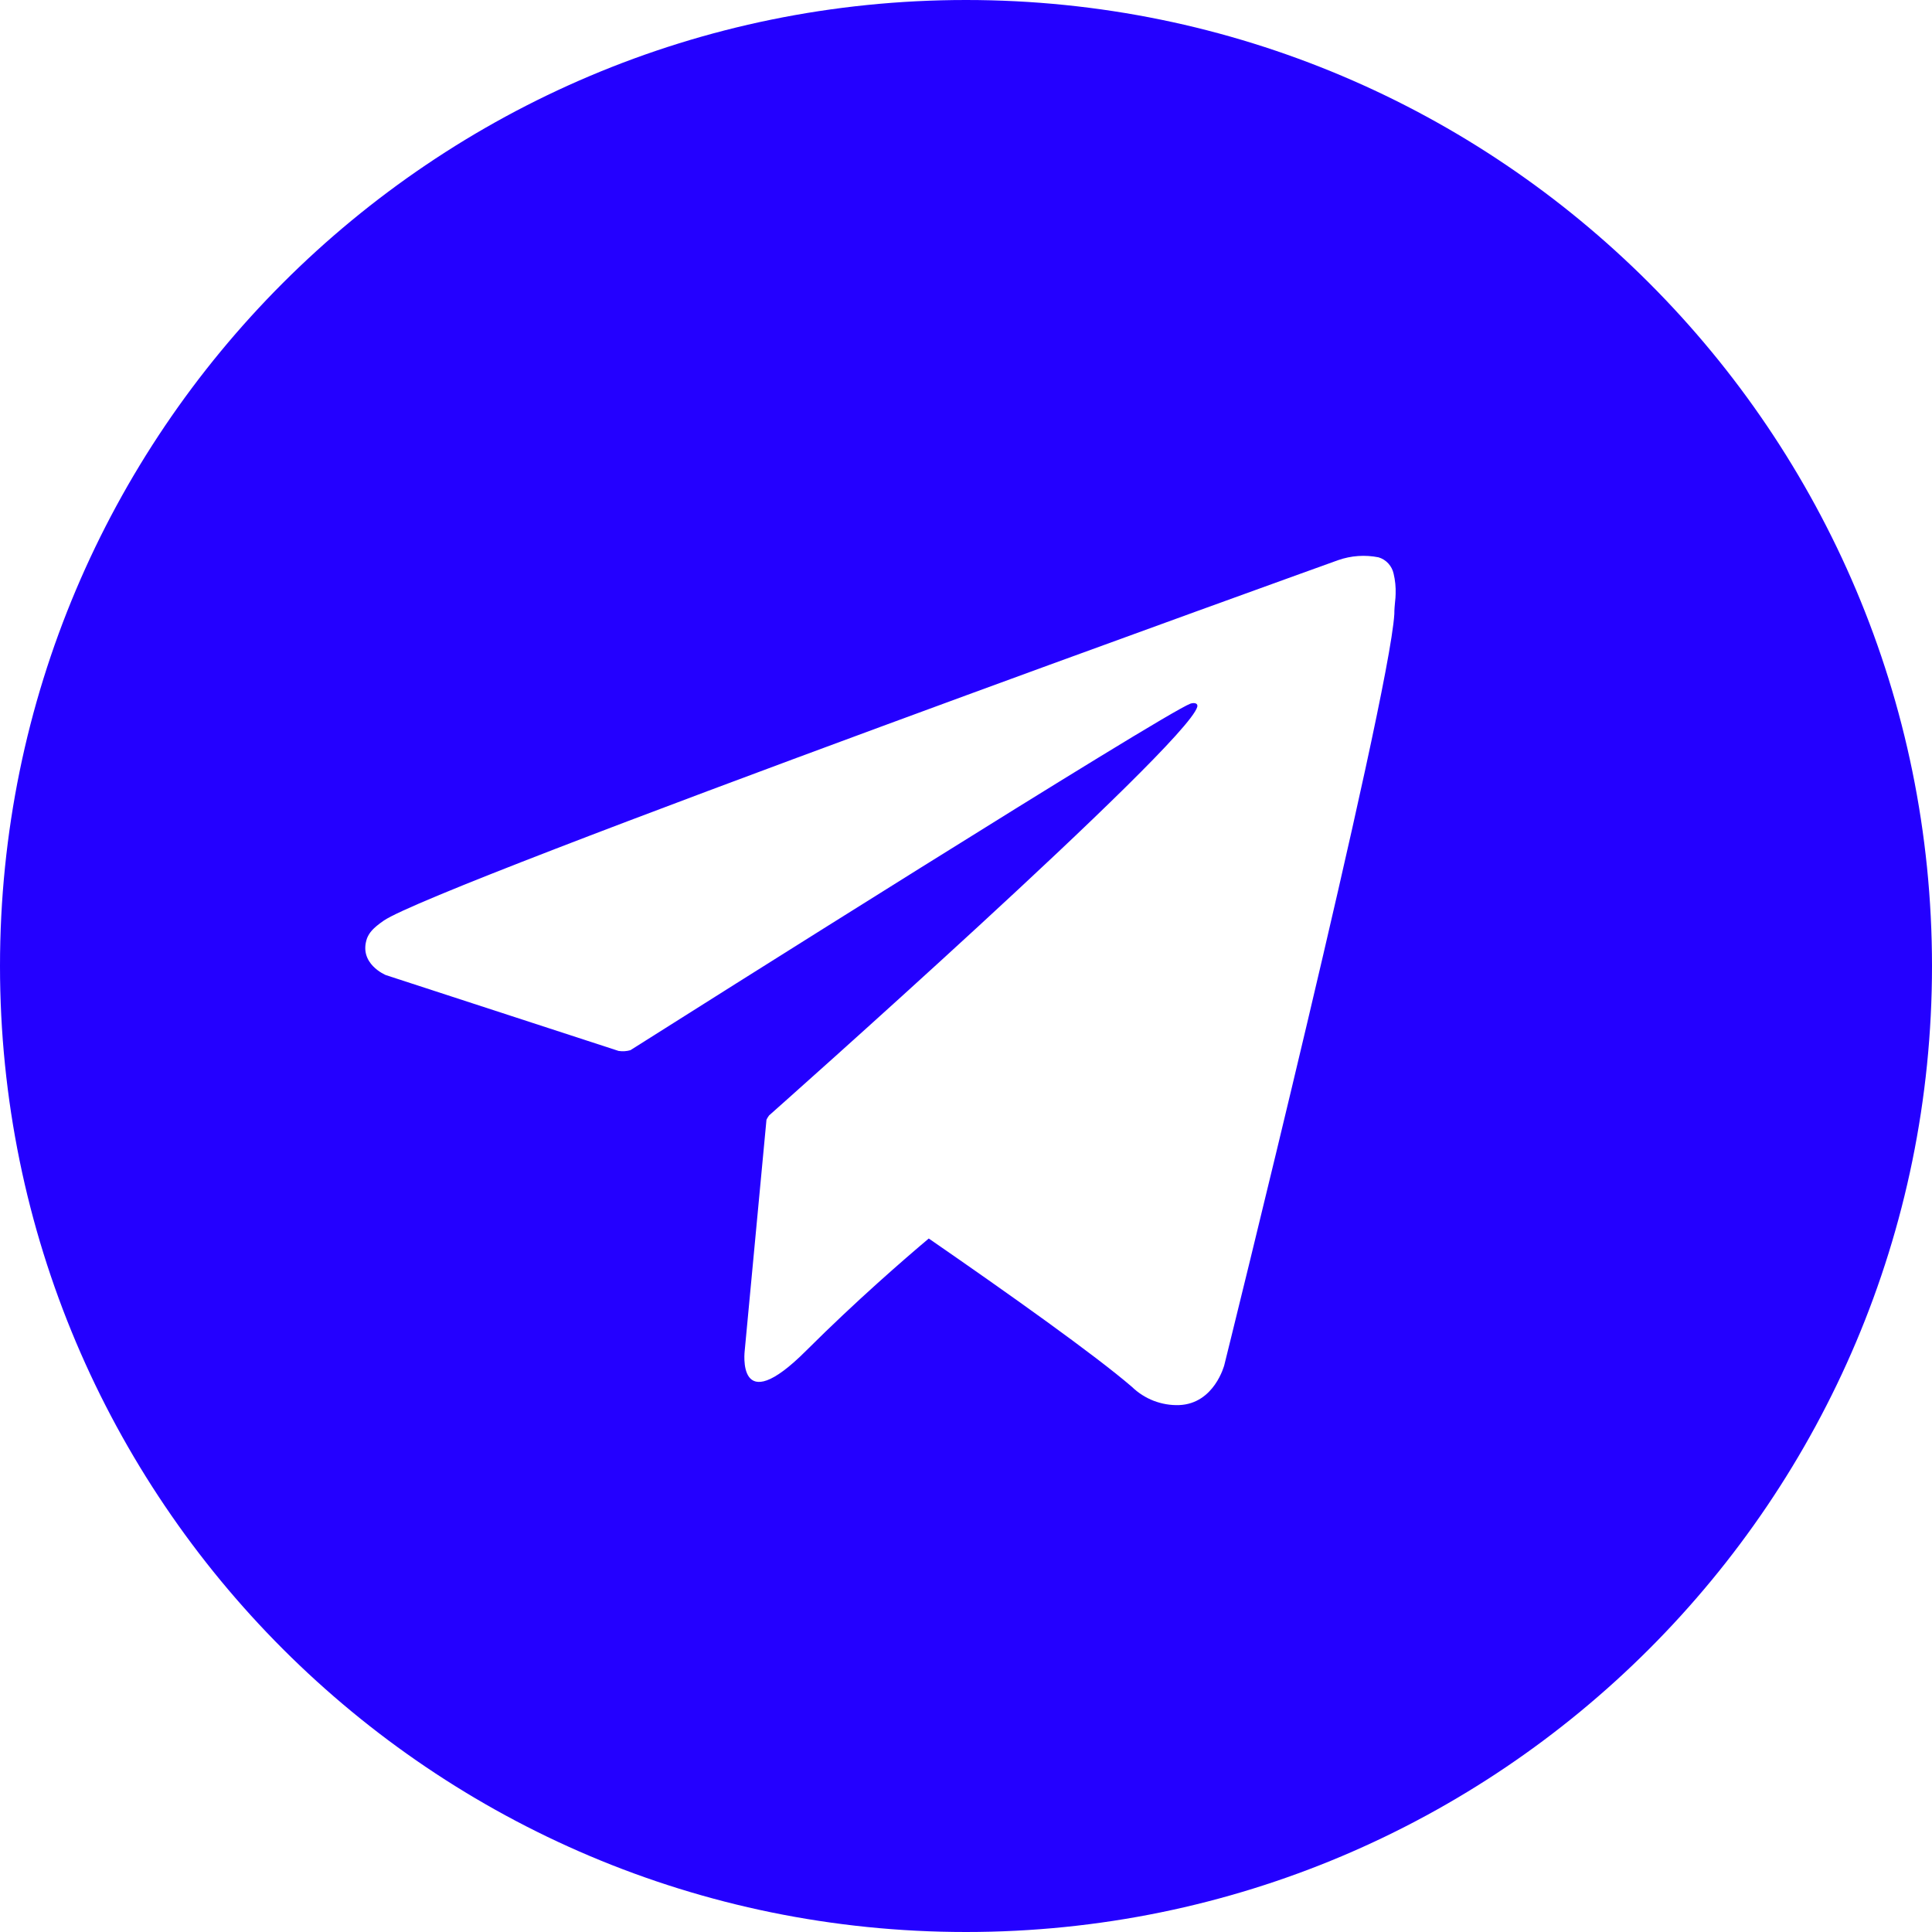 <?xml version="1.0" encoding="UTF-8"?> <svg xmlns="http://www.w3.org/2000/svg" width="40" height="40" viewBox="0 0 40 40" fill="none"><path fill-rule="evenodd" clip-rule="evenodd" d="M40 20C40 31.046 31.046 40 20 40C8.954 40 0 31.046 0 20C0 8.954 8.954 0 20 0C31.046 0 40 8.954 40 20ZM28.743 11.665C28.798 11.725 28.836 11.798 28.853 11.876C28.886 12.014 28.9 12.156 28.895 12.297C28.895 12.352 28.889 12.405 28.883 12.464C28.876 12.536 28.868 12.616 28.868 12.715C28.752 14.552 25.348 28.262 25.348 28.262C25.348 28.262 25.143 29.062 24.412 29.091C24.232 29.097 24.054 29.066 23.886 29.002C23.719 28.937 23.566 28.84 23.437 28.715C22.666 28.051 20.886 26.786 19.229 25.642C18.729 26.063 17.73 26.928 16.696 27.959C15.232 29.426 15.419 27.959 15.419 27.959L15.869 23.183C15.884 23.151 15.902 23.122 15.923 23.094C15.923 23.094 24.56 15.438 24.788 14.635C24.806 14.567 24.741 14.54 24.649 14.567C24.077 14.78 14.145 21.05 13.052 21.743C12.972 21.766 12.888 21.771 12.806 21.758L7.988 20.188C7.988 20.188 7.413 19.953 7.6 19.423C7.647 19.313 7.712 19.222 7.943 19.062C9.01 18.318 27.703 11.598 27.703 11.598C27.973 11.503 28.262 11.483 28.542 11.539C28.619 11.562 28.689 11.606 28.743 11.665Z" fill="#2400FF"></path></svg> 